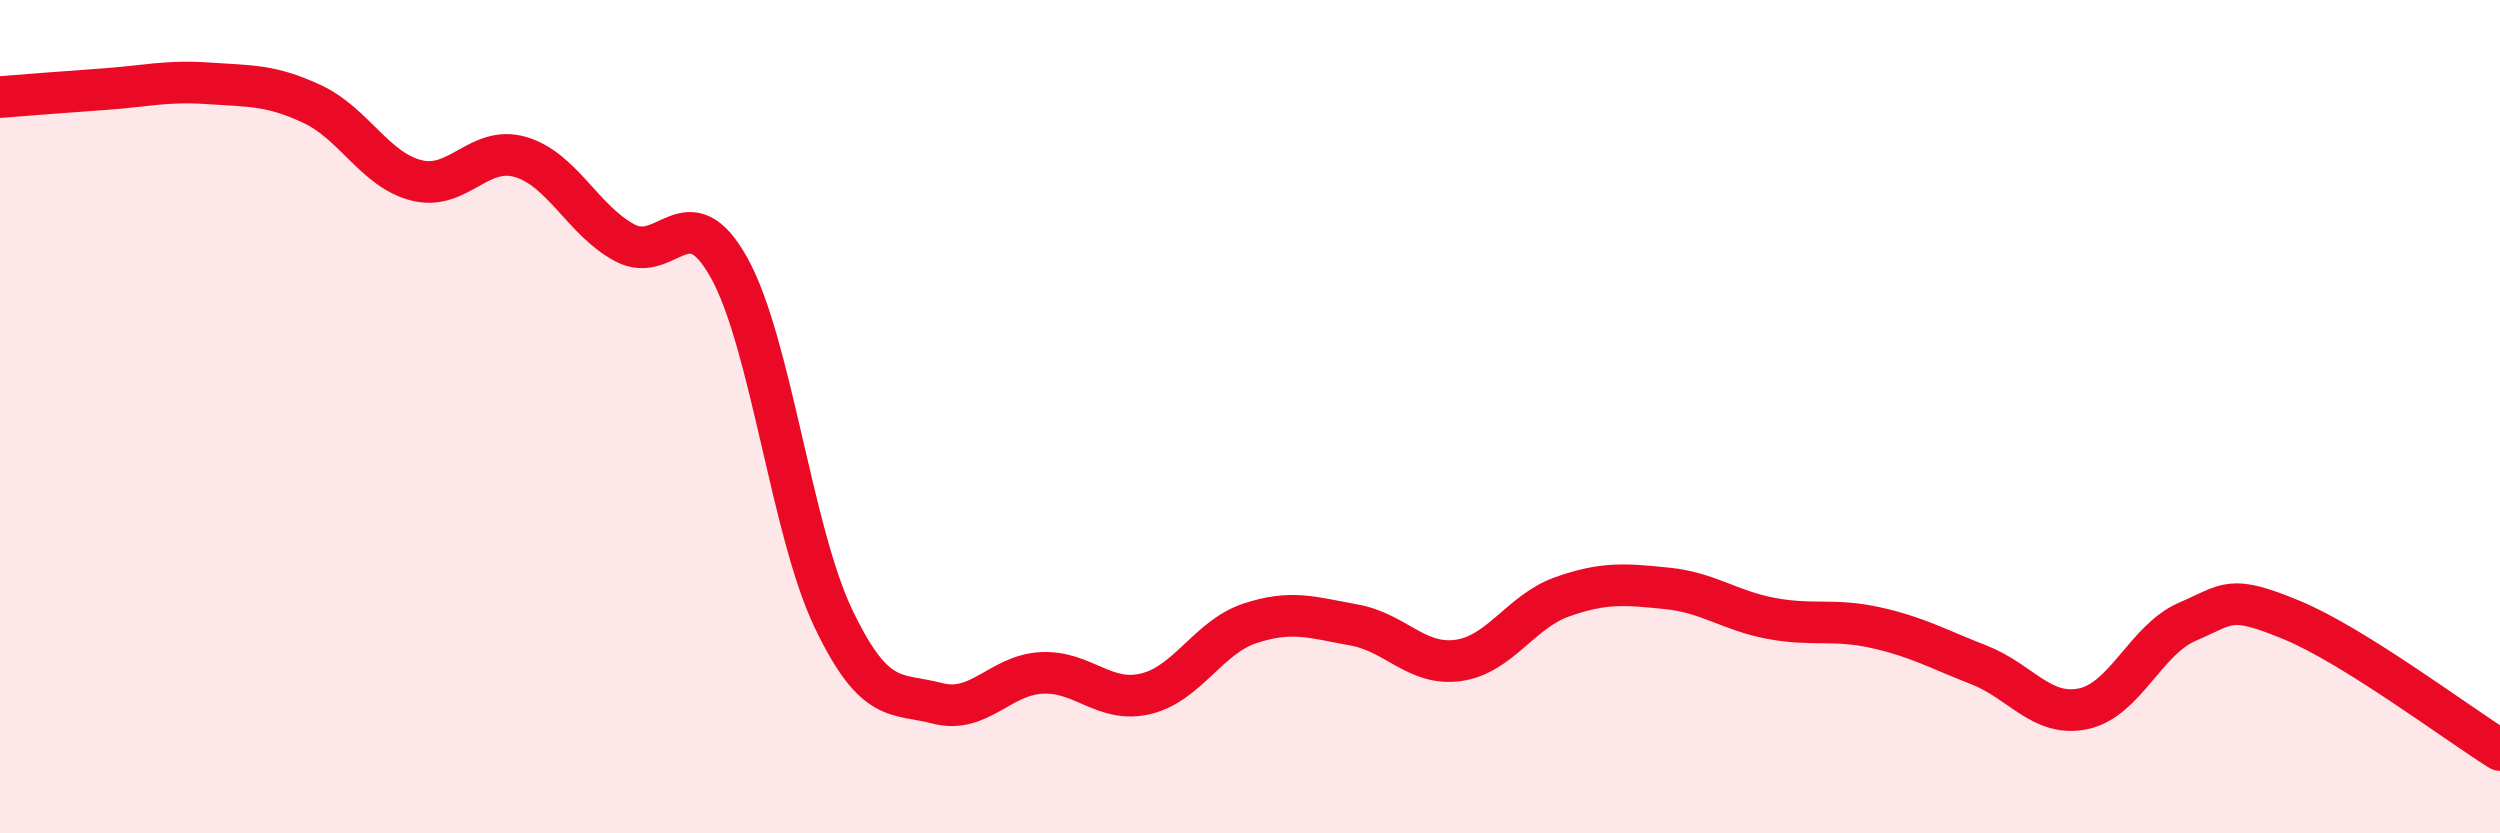 
    <svg width="60" height="20" viewBox="0 0 60 20" xmlns="http://www.w3.org/2000/svg">
      <path
        d="M 0,2.33 C 0.5,2.29 1.5,2.21 2.5,2.14 C 3.5,2.07 4,1.93 5,2 C 6,2.07 6.5,2.03 7.5,2.5 C 8.5,2.97 9,4.08 10,4.33 C 11,4.58 11.5,3.47 12.5,3.77 C 13.5,4.07 14,5.3 15,5.83 C 16,6.36 16.5,4.63 17.5,6.43 C 18.5,8.23 19,12.75 20,14.84 C 21,16.93 21.5,16.62 22.5,16.88 C 23.5,17.14 24,16.2 25,16.15 C 26,16.1 26.5,16.89 27.5,16.65 C 28.5,16.41 29,15.29 30,14.96 C 31,14.63 31.5,14.82 32.5,15 C 33.5,15.18 34,15.99 35,15.85 C 36,15.71 36.5,14.67 37.5,14.32 C 38.5,13.97 39,14.02 40,14.12 C 41,14.22 41.5,14.65 42.5,14.84 C 43.5,15.03 44,14.84 45,15.06 C 46,15.28 46.5,15.57 47.5,15.96 C 48.5,16.35 49,17.22 50,17.01 C 51,16.8 51.5,15.35 52.5,14.92 C 53.5,14.49 53.5,14.26 55,14.88 C 56.5,15.5 59,17.38 60,18L60 20L0 20Z"
        fill="#EB0A25"
        opacity="0.1"
        stroke-linecap="round"
        stroke-linejoin="round"
      />
      <path
        d="M 0,2.33 C 0.5,2.29 1.5,2.21 2.5,2.14 C 3.5,2.07 4,1.93 5,2 C 6,2.07 6.5,2.03 7.5,2.5 C 8.5,2.97 9,4.08 10,4.33 C 11,4.58 11.5,3.47 12.5,3.77 C 13.5,4.07 14,5.3 15,5.83 C 16,6.36 16.5,4.63 17.5,6.43 C 18.5,8.23 19,12.75 20,14.84 C 21,16.93 21.5,16.62 22.5,16.88 C 23.5,17.14 24,16.2 25,16.15 C 26,16.1 26.5,16.89 27.5,16.65 C 28.5,16.41 29,15.29 30,14.96 C 31,14.63 31.5,14.82 32.5,15 C 33.5,15.18 34,15.99 35,15.85 C 36,15.71 36.5,14.67 37.5,14.32 C 38.5,13.97 39,14.02 40,14.12 C 41,14.22 41.5,14.65 42.5,14.84 C 43.5,15.03 44,14.84 45,15.06 C 46,15.28 46.5,15.57 47.5,15.96 C 48.5,16.35 49,17.22 50,17.01 C 51,16.8 51.5,15.35 52.5,14.92 C 53.5,14.49 53.5,14.26 55,14.88 C 56.5,15.5 59,17.38 60,18"
        stroke="#EB0A25"
        stroke-width="1"
        fill="none"
        stroke-linecap="round"
        stroke-linejoin="round"
      />
    </svg>
  